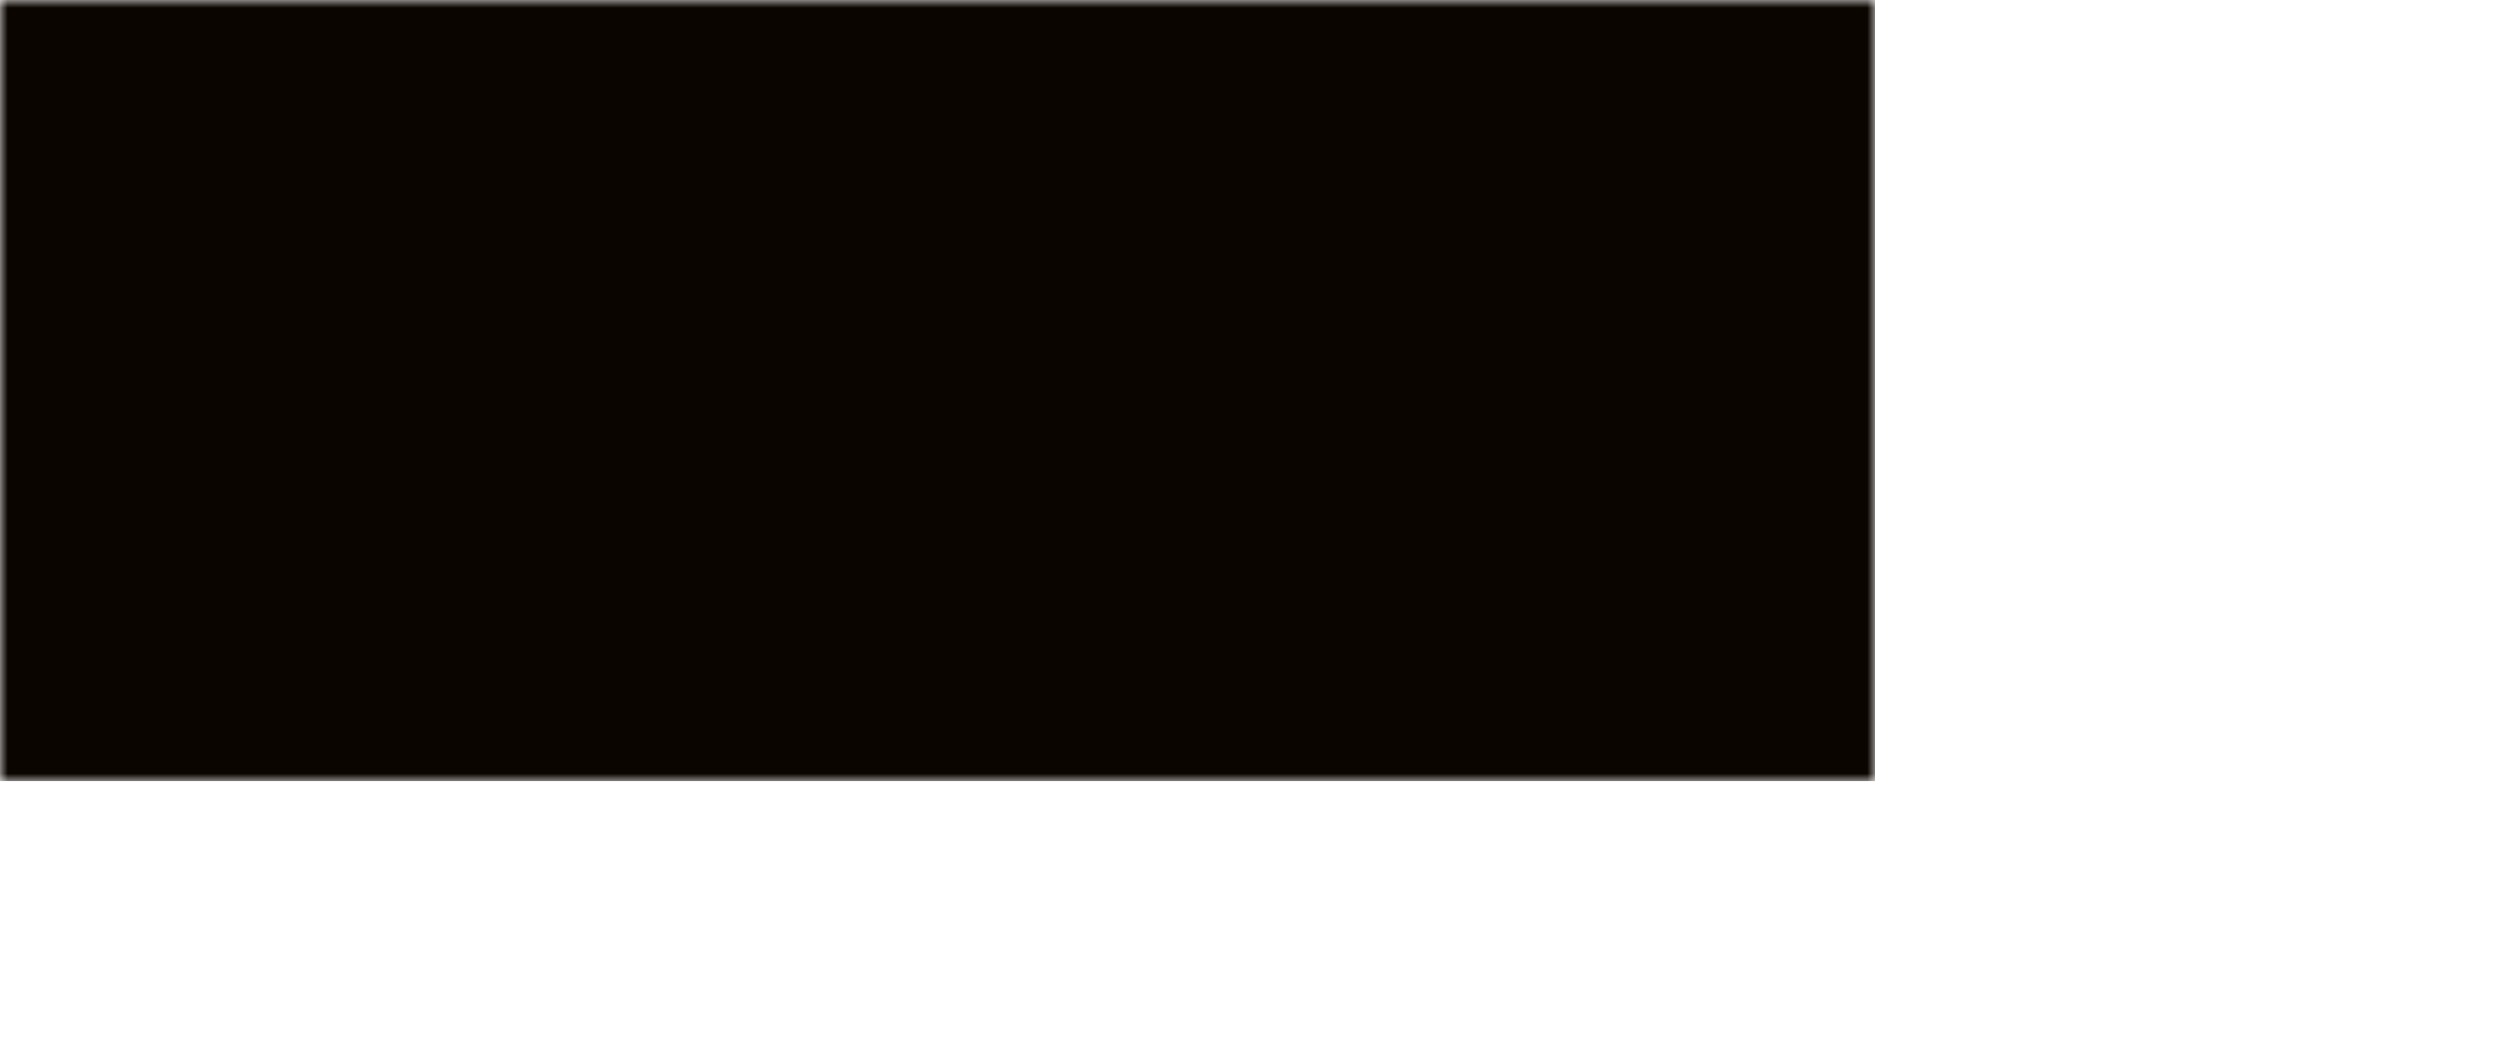 <svg width="160" height="68" viewBox="0 0 160 68" fill="none" xmlns="http://www.w3.org/2000/svg">
<g clip-path="url(#clip0_658_738)">
<mask id="mask0_658_738" style="mask-type:luminance" maskUnits="userSpaceOnUse" x="0" y="0" width="120" height="50">
<path d="M0 0H120V50H0V0Z" fill="white"/>
<path d="M4.986 4.986H115.014V44.967H4.986V4.986Z" fill="black"/>
</mask>
<g mask="url(#mask0_658_738)">
<path d="M0 0H120V50H0V0Z" fill="#0B0500"/>
</g>
<path d="M11.055 18.627V31.373H14.441V25.776H21.733V31.373H25.167V18.627H21.733V23.236H14.441V18.627H11.055Z" fill="#0B0500"/>
<path d="M35.939 28.692C38.103 28.692 39.608 27.846 39.608 26.058V18.627H43.042V26.576C43.042 29.868 39.702 31.609 35.892 31.609C32.081 31.609 28.93 29.868 28.93 26.576V18.627H32.364V26.058C32.317 27.846 33.775 28.692 35.939 28.692Z" fill="#0B0500"/>
<path d="M63.222 18.627V21.308H68.115V31.373H71.548V21.308H76.441V18.627H63.222ZM91.305 18.627V21.308H82.227V23.236H89.847V25.823H82.227V28.692H91.305V31.373H78.793V18.627H91.305Z" fill="#0B0500"/>
<path d="M103.912 23.942H97.797V21.119H103.912C105.559 21.166 105.559 23.942 103.912 23.942ZM105.417 26.434C107.487 26.152 108.522 24.553 108.522 22.389C108.522 20.273 106.735 18.627 104.618 18.627H94.316V31.373H97.75V26.529H101.231L105.088 31.373H109.369L105.417 26.434Z" fill="#0B0500"/>
<path d="M46.758 18.627H50.427L57.436 27.328V18.627H60.87V31.373H56.919L50.192 23.048V31.373H46.758V18.627Z" fill="#0B0500"/>
</g>
<defs>
<clipPath id="clip0_658_738">
<rect width="120" height="50" fill="white"/>
</clipPath>
</defs>
</svg>
